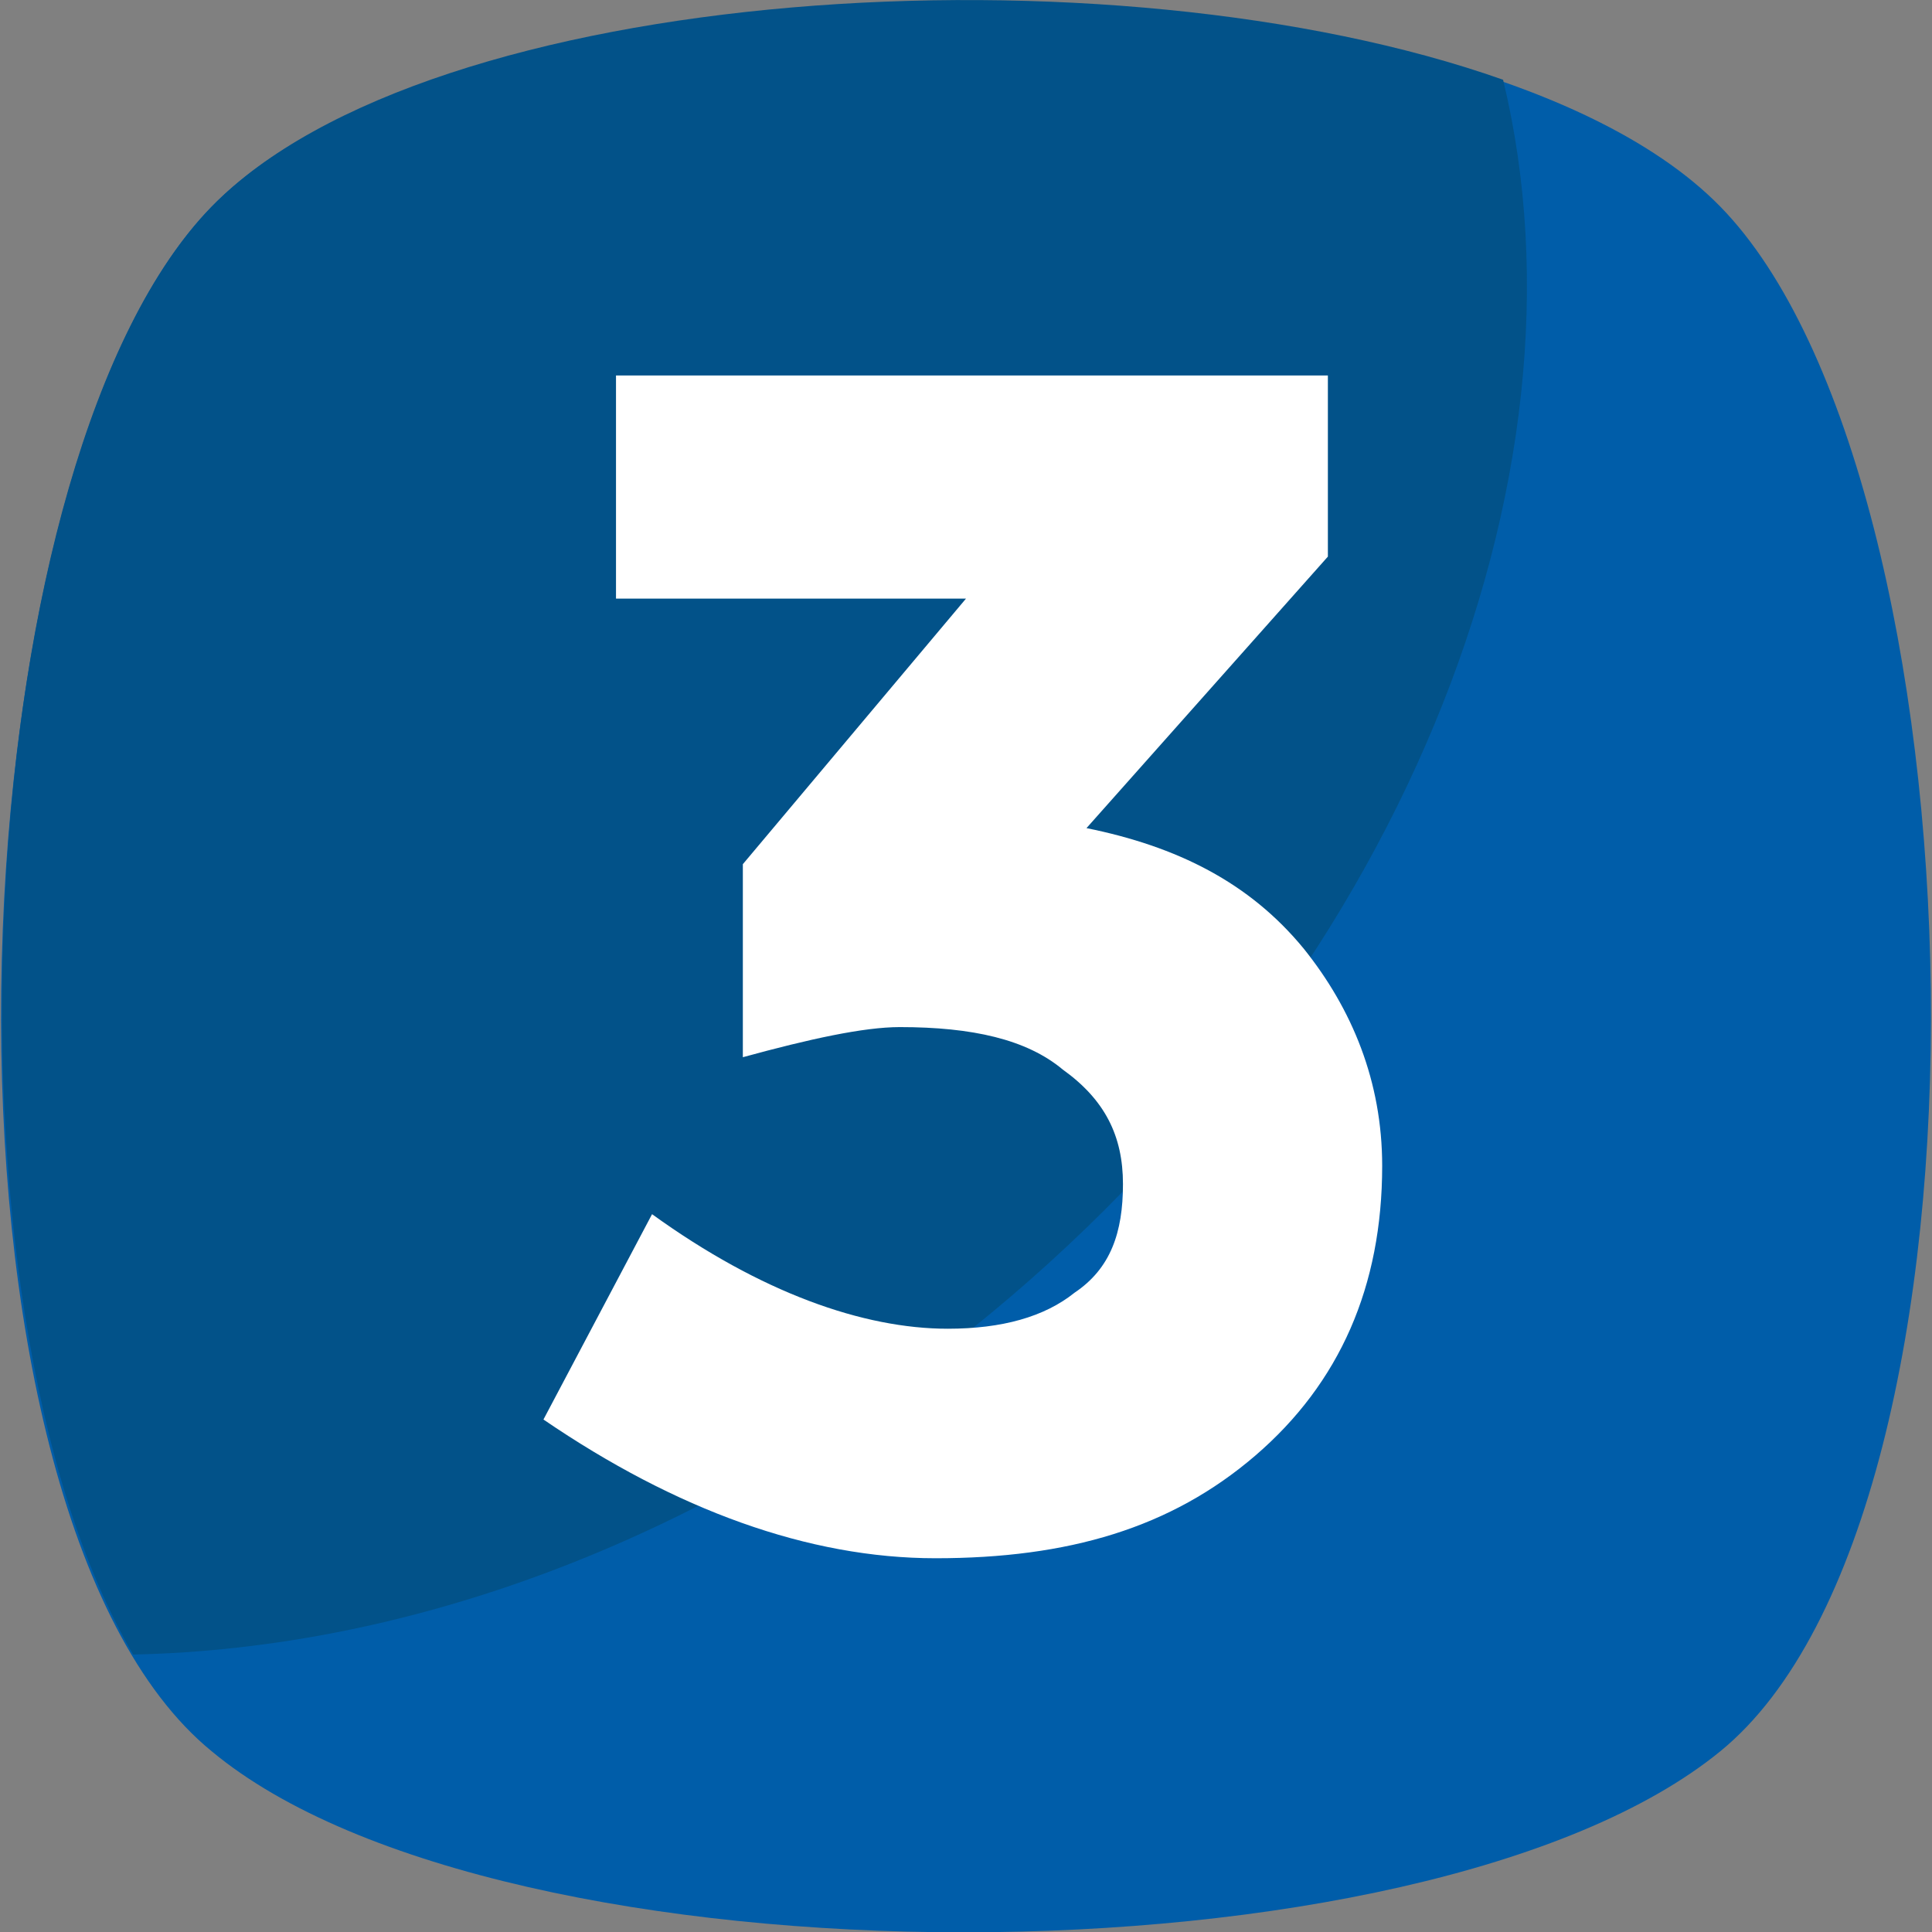<?xml version="1.0" encoding="utf-8"?>
<!-- Generator: Adobe Illustrator 22.1.0, SVG Export Plug-In . SVG Version: 6.00 Build 0)  -->
<svg version="1.1" id="Capa_1" xmlns="http://www.w3.org/2000/svg" xmlns:xlink="http://www.w3.org/1999/xlink" x="0px" y="0px"
	 viewBox="0 0 455.4 455.4" style="enable-background:new 0 0 455.4 455.4;" xml:space="preserve">
<rect x="0" y="0" width="455.4" height="455.4" fill="#808080" stroke="none"/>
<style type="text/css">
	.st0{fill:#005DA9;}
	.st1{fill:#025289;}
	.st2{fill:#FFFFFF;}
</style>
<path class="st0" d="M405.5,412.8c-69.7,56.9-287.3,56.9-355.6,0c-69.7-56.9-62.6-300.1,0-364.1s293-64,355.6,0
	S475.2,355.9,405.5,412.8z"/>
<path class="st1" d="M229.1,313.2C166.6,363,96.9,388.6,31.4,390C-16.9,307.5-7,107,49.9,48.7c51.2-52.6,211.9-62.6,304.4-29.9
	C377,112.7,330.1,232.1,229.1,313.2z"/>
<path class="st2" d="M145.2,141.1V88.5H313v42.7l-56.9,64c21.3,4.3,38.4,12.8,51.2,28.4c11.4,14.2,18.5,31.3,18.5,51.2
	c0,28.4-10,51.2-29.9,68.3s-44.1,24.2-75.4,24.2c-29.9,0-61.2-11.4-92.4-32.7l25.6-48.4c25.6,18.5,49.8,27,69.7,27
	c12.8,0,22.8-2.8,29.9-8.5c8.5-5.7,11.4-14.2,11.4-25.6s-4.3-19.9-14.2-27c-8.5-7.1-21.3-10-38.4-10c-8.5,0-21.3,2.8-37,7.1v-45.5
	l52.6-62.6L145.2,141.1L145.2,141.1z"/>
</svg>
